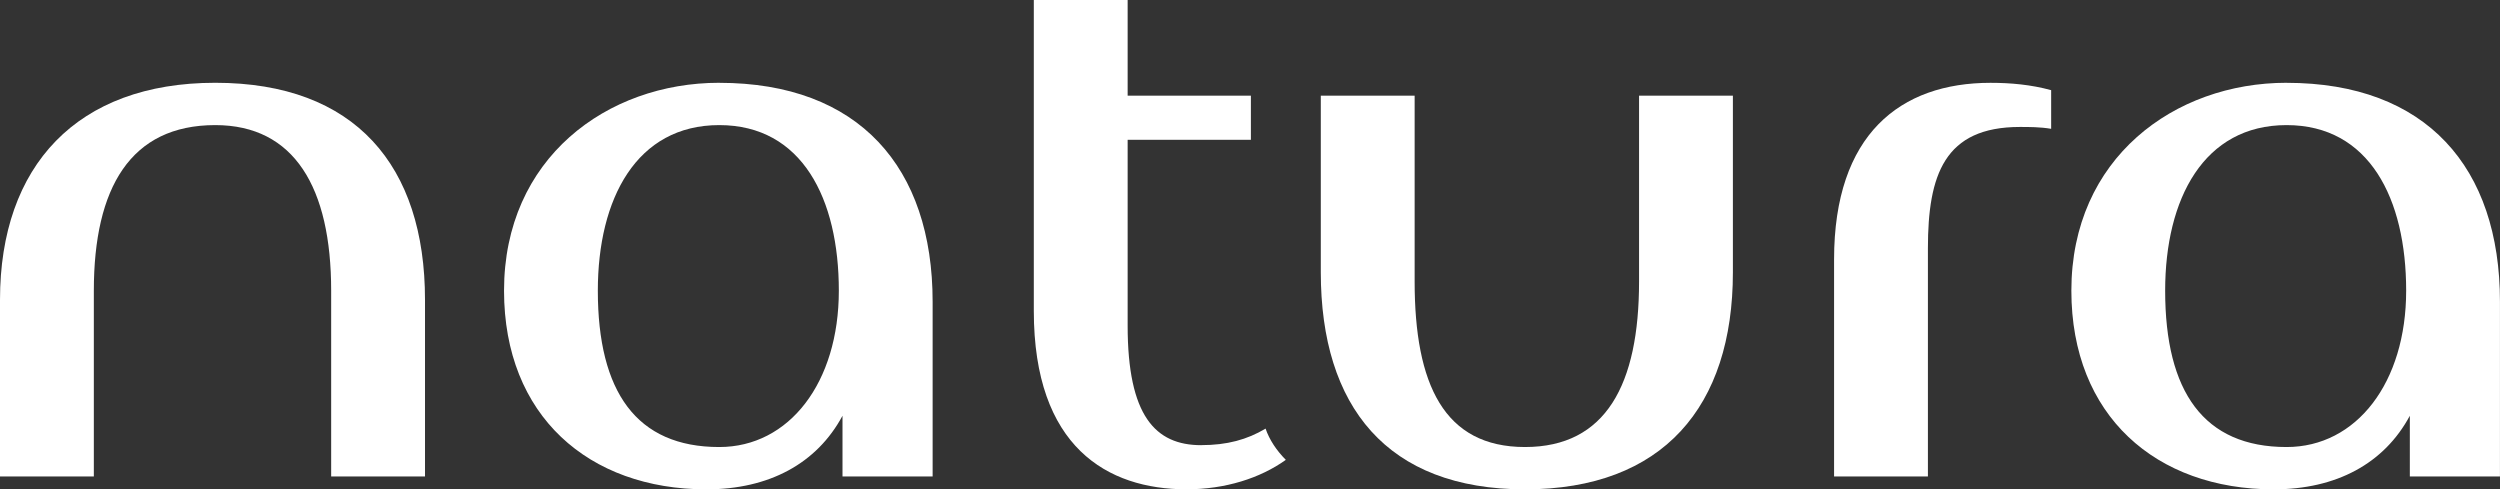<svg xmlns="http://www.w3.org/2000/svg" id="Camada_2" data-name="Camada 2" viewBox="0 0 646.88 126.61"><rect x="0" y="0" width="646.88" height="126.61" fill="#333333" stroke="none"/><defs><style>      .cls-1 {        fill: #fff;      }    </style></defs><g id="Camada_1-2" data-name="Camada 1"><g><path class="cls-1" d="M591.66,21.42c-29.04,0-55.69,19.52-55.69,53.79,0,32.37,21.9,51.41,52.36,51.41,16.18,0,28.56-6.66,35.22-19.04v15.71h23.32v-45.22c0-34.75-19.04-56.64-55.22-56.64ZM591.66,115.67c-21.42,0-31.42-14.28-31.42-40.46,0-23.8,10-42.84,31.42-42.84s30.94,19.04,30.94,42.84-12.85,40.46-30.94,40.46Z"></path><path class="cls-1" d="M474.57,67.12v56.17h24.28v-59.02c0-19.04,4.28-31.42,23.8-31.42,2.38,0,5.24,0,8.09.48v-10c-5.24-1.43-10.47-1.9-15.71-1.9-23.32,0-40.46,13.33-40.46,45.7Z"></path><path class="cls-1" d="M186.11,21.42c-29.04,0-55.69,19.52-55.69,53.79,0,32.37,21.9,51.41,52.36,51.41,16.18,0,28.56-6.66,35.22-19.04v15.71h23.32v-45.22c0-34.75-19.04-56.64-55.22-56.64ZM186.11,115.67c-21.42,0-31.42-14.28-31.42-40.46,0-23.8,10-42.84,31.42-42.84s30.94,19.04,30.94,42.84-12.85,40.46-30.94,40.46Z"></path><path class="cls-1" d="M55.69,21.42C19.99,21.42,0,42.84,0,77.59v45.7h24.28v-48.08c0-26.66,9.52-42.84,31.42-42.84,20.47,0,29.99,16.18,29.99,42.84v48.08h24.28v-45.7c0-34.75-18.09-56.17-54.26-56.17Z"></path><path class="cls-1" d="M310.82,115.19c-11.9,0-19.04-7.62-19.04-30.94v-48.08h31.89v-11.42h-31.89V0h-24.28v80.44c0,35.22,19.04,46.17,39.51,46.17,10,0,19.04-2.86,25.7-7.62-2.38-2.38-4.28-5.24-5.24-8.09-4.76,2.86-10,4.28-16.66,4.28Z"></path><path class="cls-1" d="M424.11,72.83c0,26.66-8.57,42.84-29.51,42.84s-28.56-16.18-28.56-42.84V24.75h-24.28v45.7c0,34.75,17.14,56.17,52.84,56.17s53.79-21.42,53.79-56.17V24.75h-24.28v48.08Z"></path></g></g></svg>